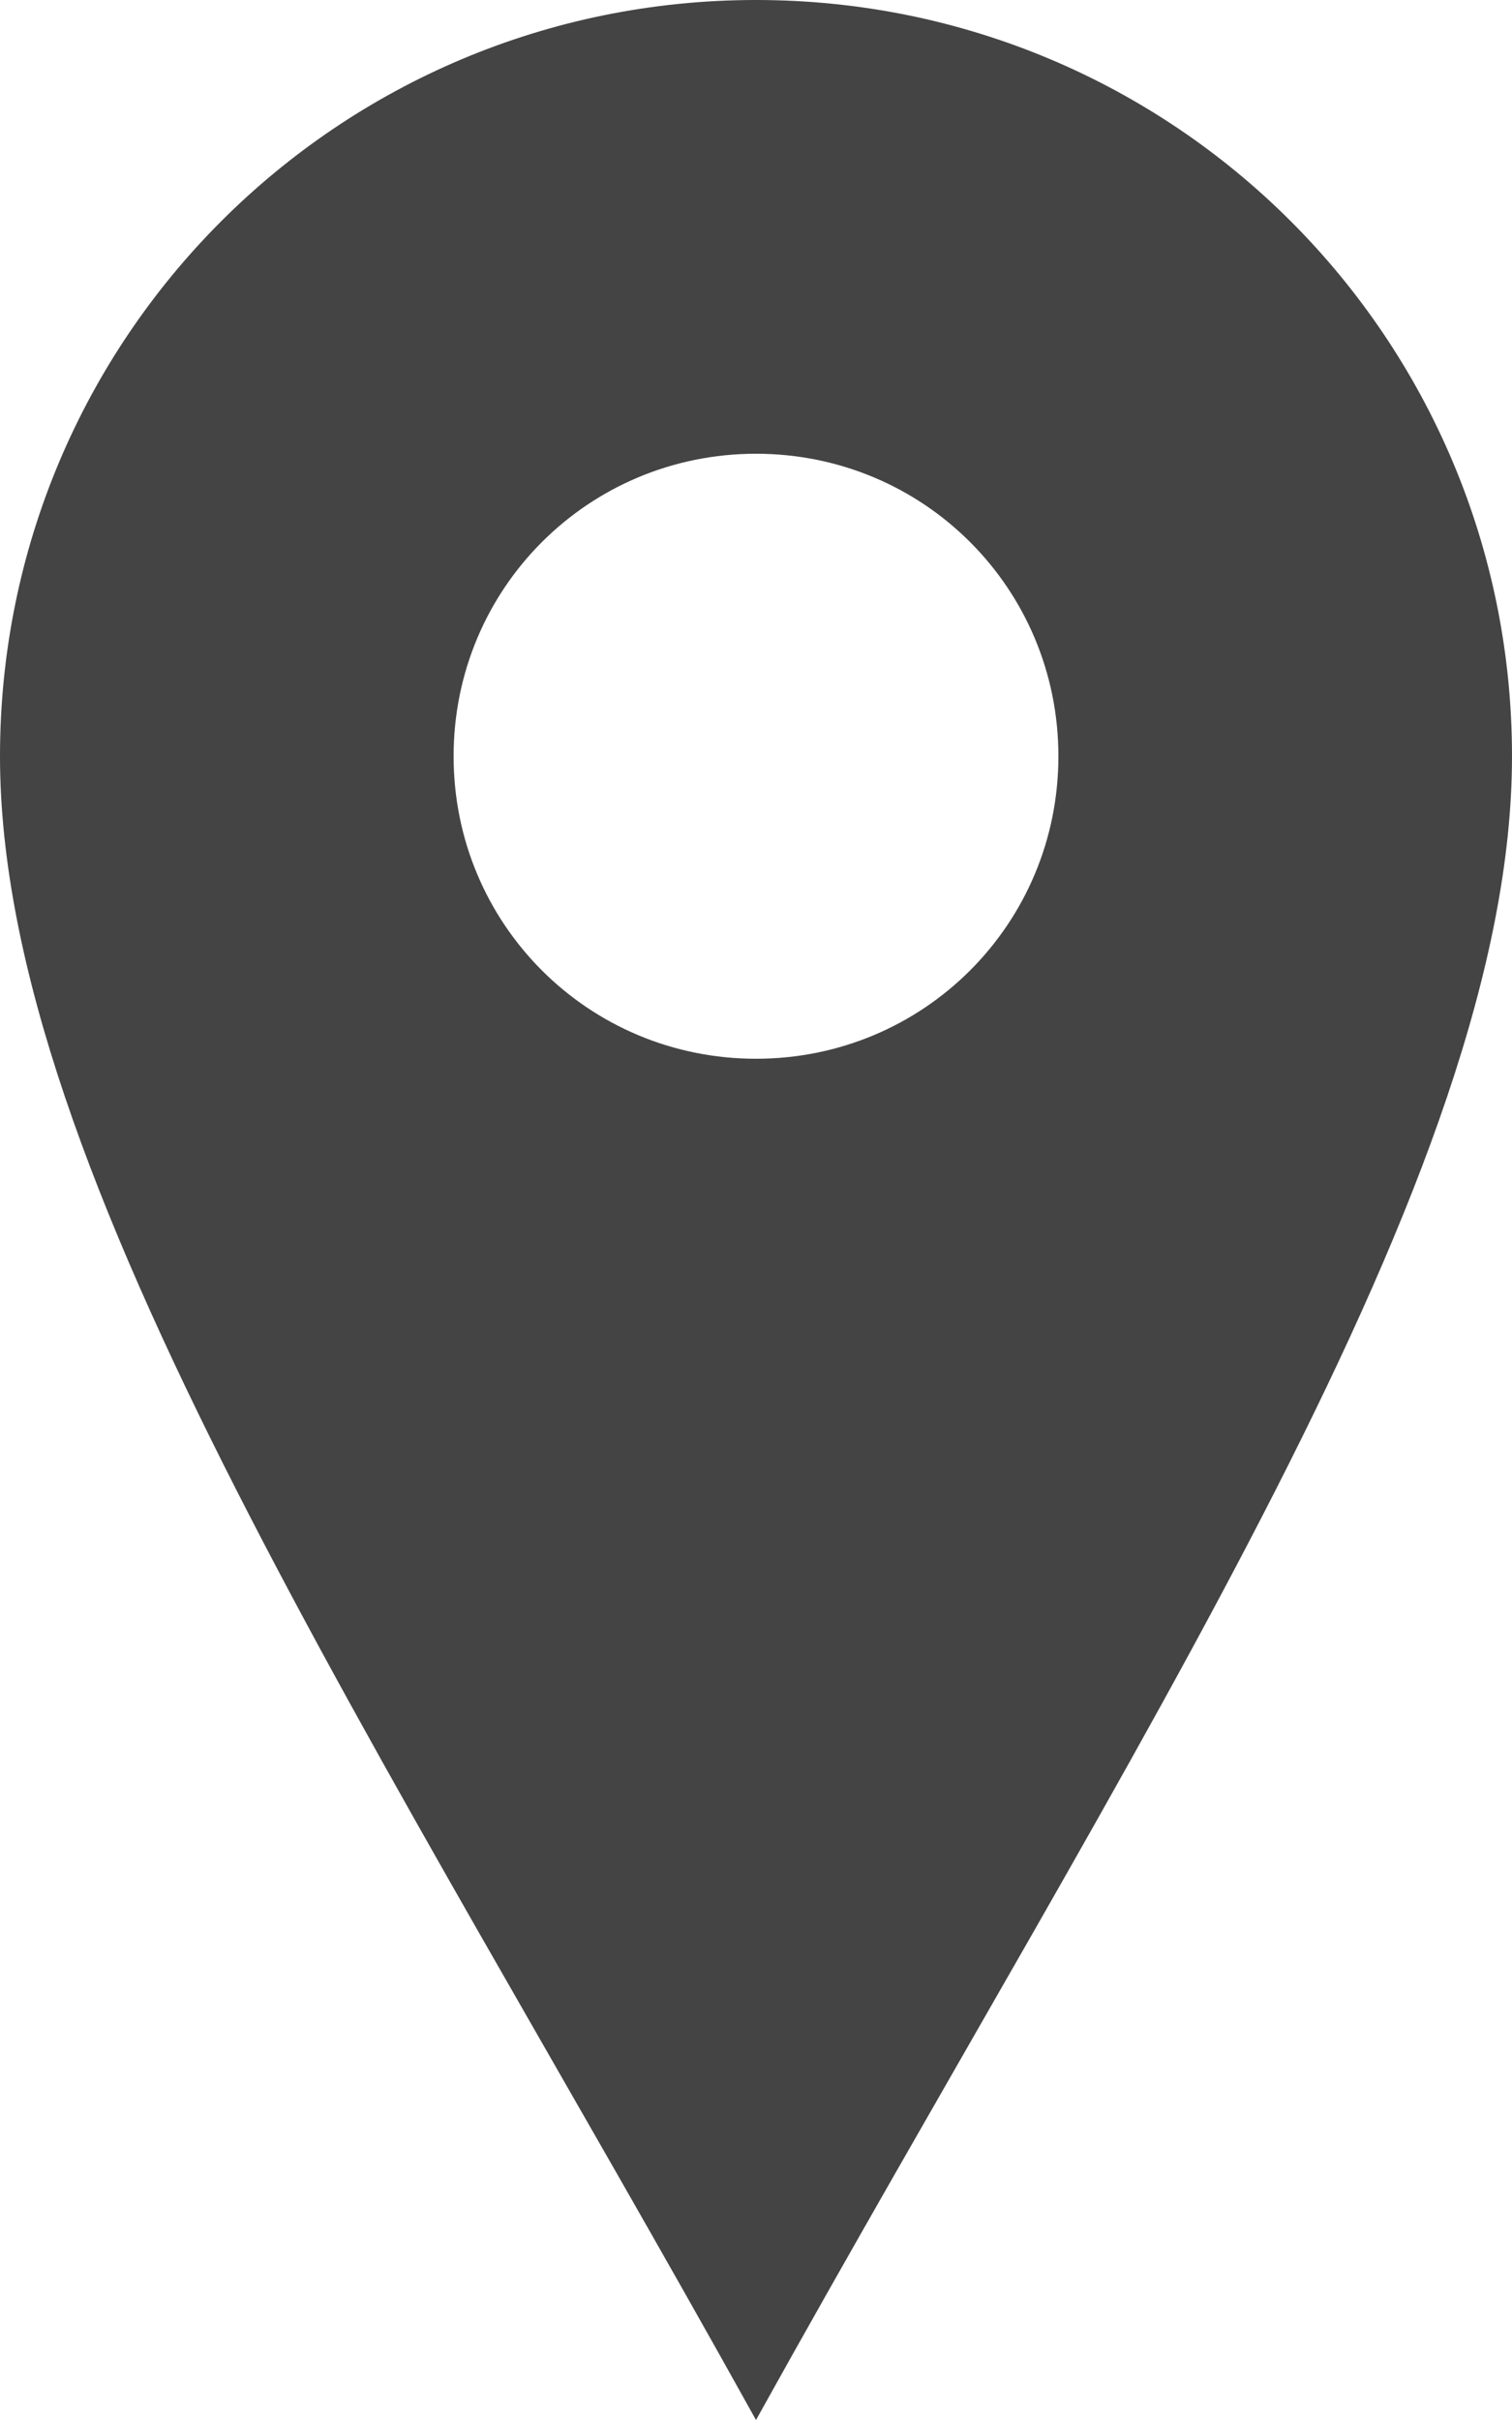<svg height="1024" width="640" xmlns="http://www.w3.org/2000/svg">
  <path style="fill: #444444" d="M320 0c-177 0-320 143-320 320s160 416 320 704c160-288 320-527 320-704s-143-320-320-320z m0 448c-71 0-128-57-128-128s57-128 128-128 128 57 128 128-57 128-128 128z" />
</svg>
